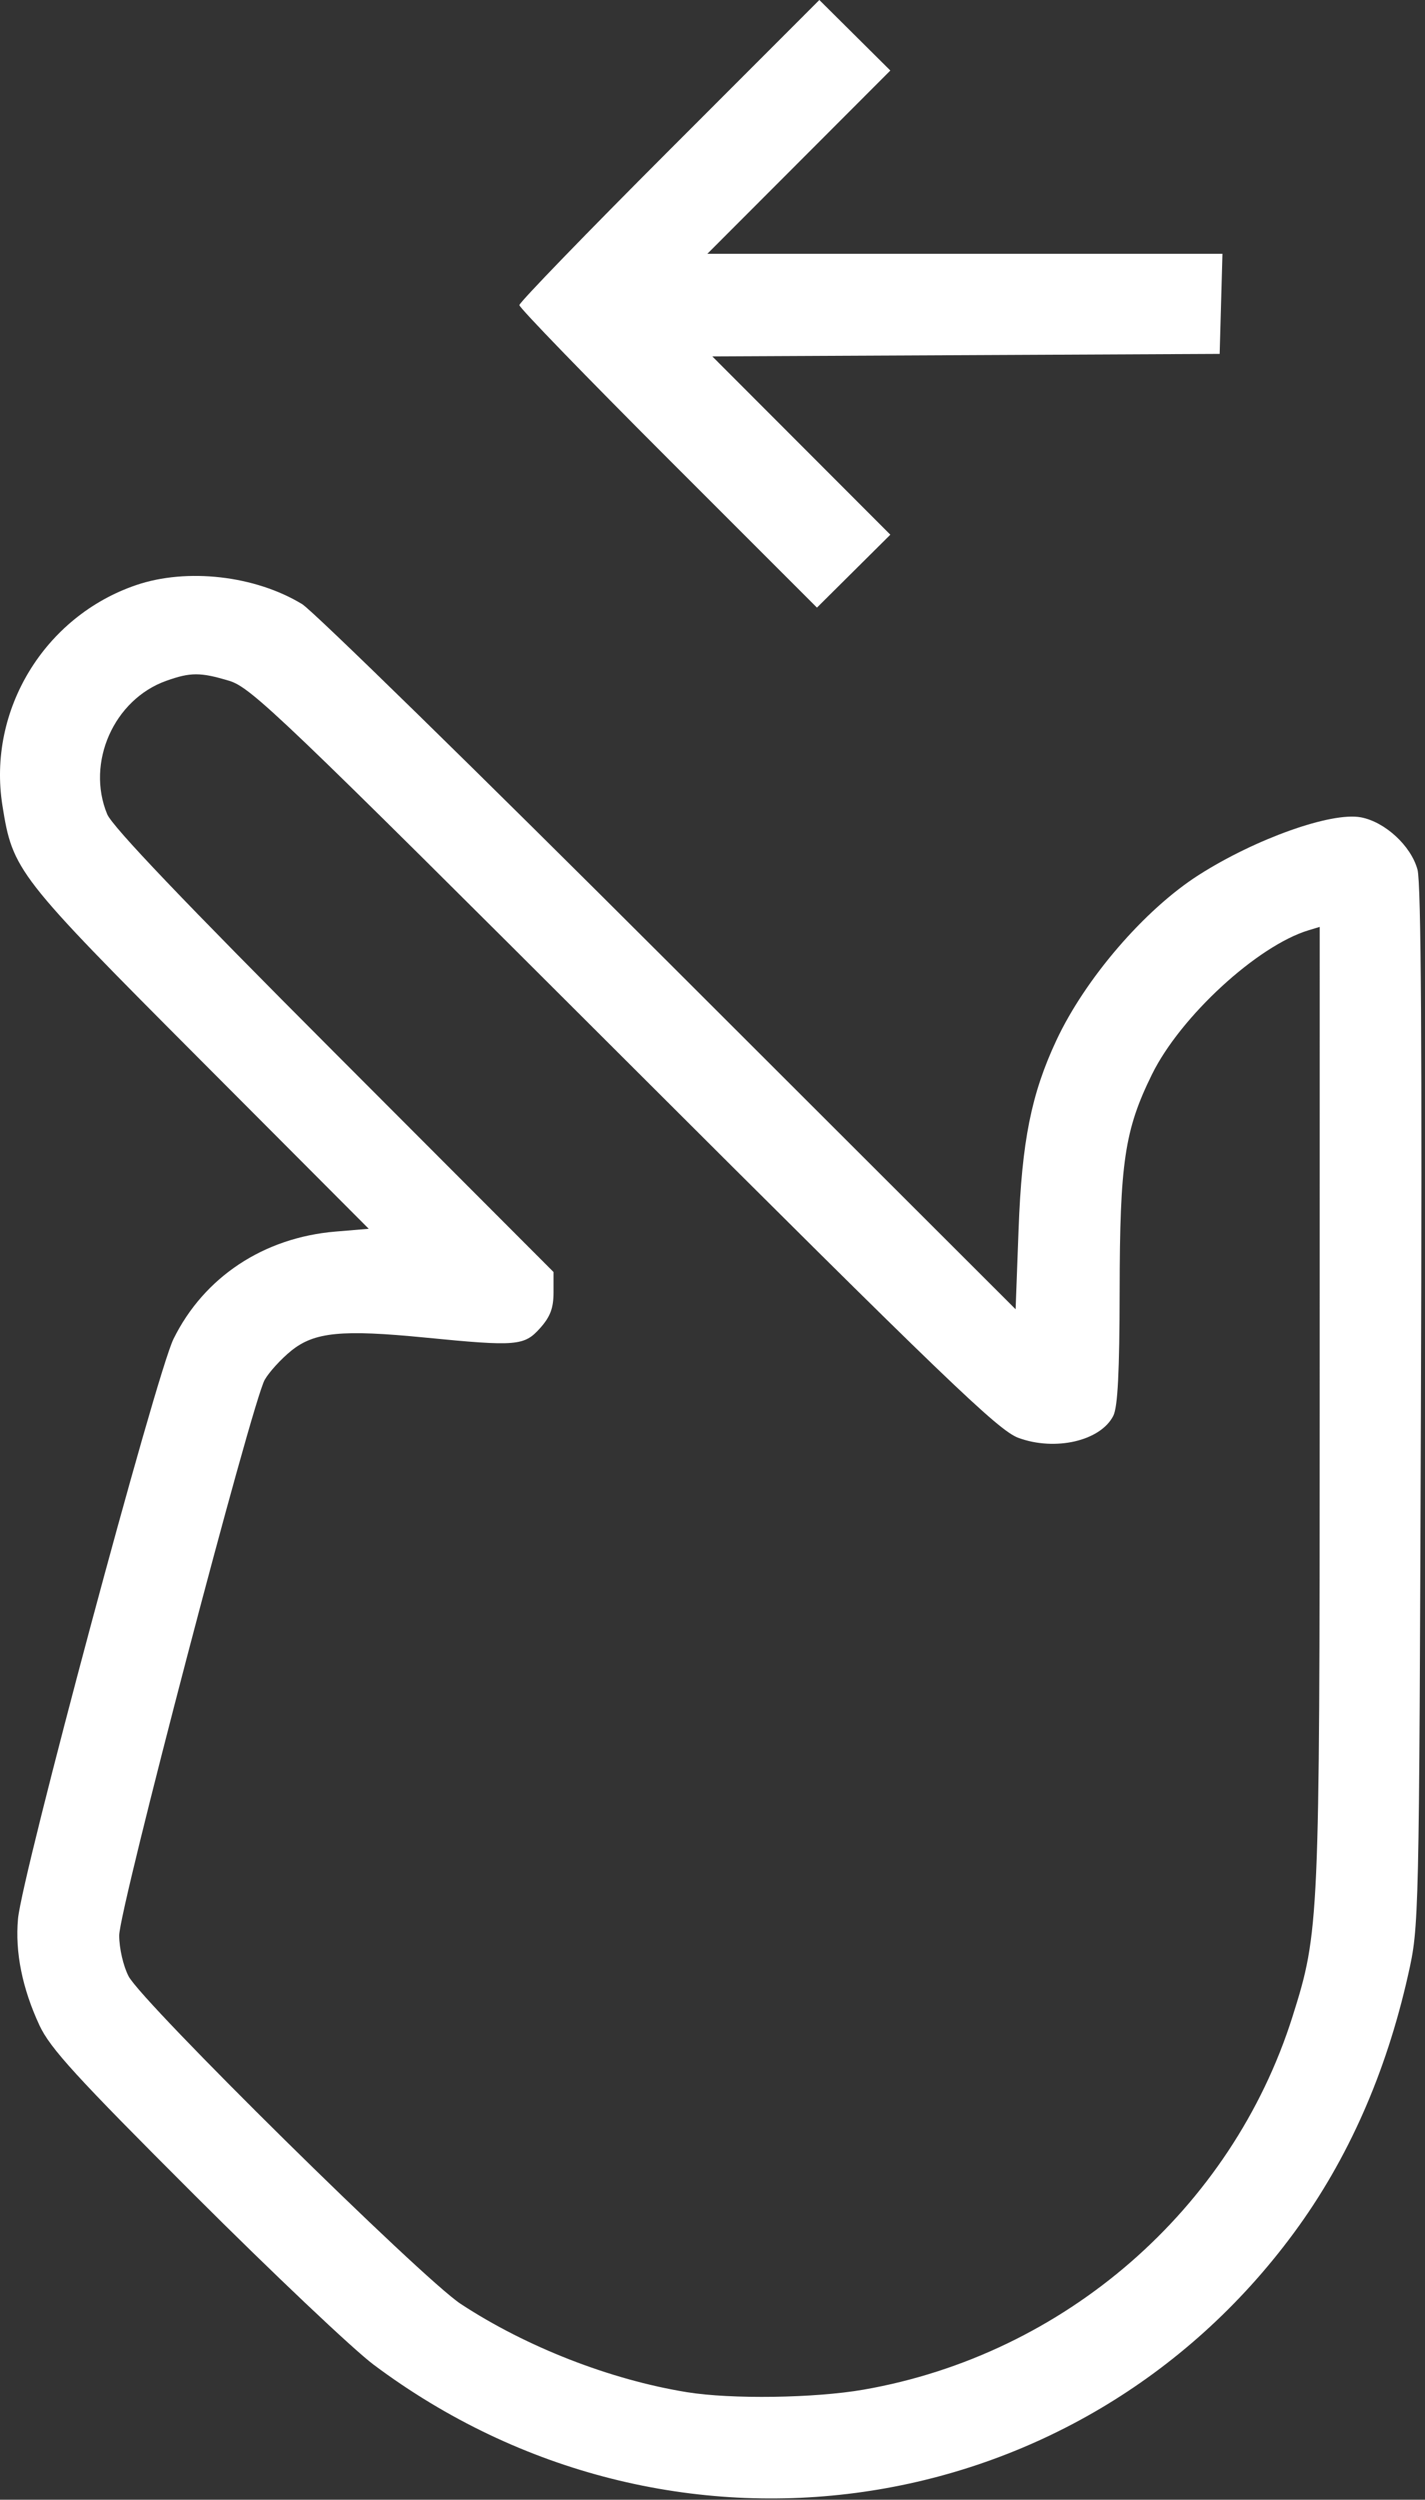 <?xml version="1.0" encoding="UTF-8"?> <svg xmlns="http://www.w3.org/2000/svg" width="292" height="512" viewBox="0 0 292 512" fill="none"><rect x="0" y="0" width="292" height="512" fill="#333333" stroke="none"/> <path fill-rule="evenodd" clip-rule="evenodd" d="M137.16 30.748C120.256 47.659 106.425 61.945 106.425 62.495C106.425 63.045 120.146 77.211 136.916 93.974L167.406 124.452L174.923 116.985L182.44 109.518L164.202 91.26L145.963 73.001L197.944 72.742L249.925 72.483L250.21 62.233L250.495 51.983H197.72H144.945L163.693 33.216L182.44 14.448L175.168 7.224L167.895 0L137.16 30.748ZM27.878 119.846C9.09 126.26 -2.591 145.5 0.492 164.955C2.609 178.312 3.403 179.332 41.051 217.08L75.56 251.682L68.741 252.253C54.011 253.488 41.802 261.579 35.553 274.246C32.012 281.424 4.512 383.936 3.687 393.033C3.07 399.836 4.564 407.253 8.073 414.805C10.27 419.534 15.574 425.34 39.818 449.552C55.827 465.54 72.354 481.187 76.544 484.325C136.981 529.568 220.71 517.595 265.121 457.358C276.184 442.352 283.992 424.727 288.543 404.483C290.783 394.52 290.793 394.093 291.162 288.29C291.418 215.02 291.202 180.868 290.465 178.131C289.153 173.26 283.823 168.336 278.85 167.403C272.809 166.27 257.264 171.8 245.632 179.222C234.571 186.28 222.39 200.422 216.462 213.09C211.318 224.083 209.388 233.738 208.717 251.824L208.112 268.164L137.018 197.175C97.917 158.131 64.125 125.089 61.925 123.748C52.298 117.883 38.322 116.281 27.878 119.846ZM46.971 139.447C51.466 140.8 57.598 146.664 127.88 216.828C193.852 282.689 204.553 292.977 208.667 294.497C216.223 297.288 225.528 295.13 228.131 289.983C229.038 288.19 229.405 280.983 229.428 264.483C229.465 238.052 230.45 231.443 236.053 220.058C241.889 208.199 257.659 193.702 268.175 190.527L270.425 189.848L270.419 287.666C270.413 393.813 270.33 395.67 264.868 412.987C252.412 452.47 218.165 482.263 176.979 489.446C166.932 491.198 149.855 491.443 140.757 489.967C125.055 487.418 107.845 480.708 94.425 471.901C86.463 466.676 29.118 410.132 26.345 404.773C25.26 402.677 24.425 399.043 24.425 396.421C24.425 391.043 51.673 287.069 54.256 282.589C55.174 280.997 57.608 278.335 59.665 276.672C64.419 272.83 70.013 272.281 87.187 273.97C105.848 275.804 107.414 275.675 110.675 272.027C112.752 269.704 113.425 267.922 113.425 264.743V260.534L68.464 215.509C37.688 184.688 23.018 169.31 21.964 166.765C17.598 156.218 23.33 143.274 34.062 139.448C39.055 137.668 41.06 137.668 46.971 139.447Z" fill="white"></path> </svg> 